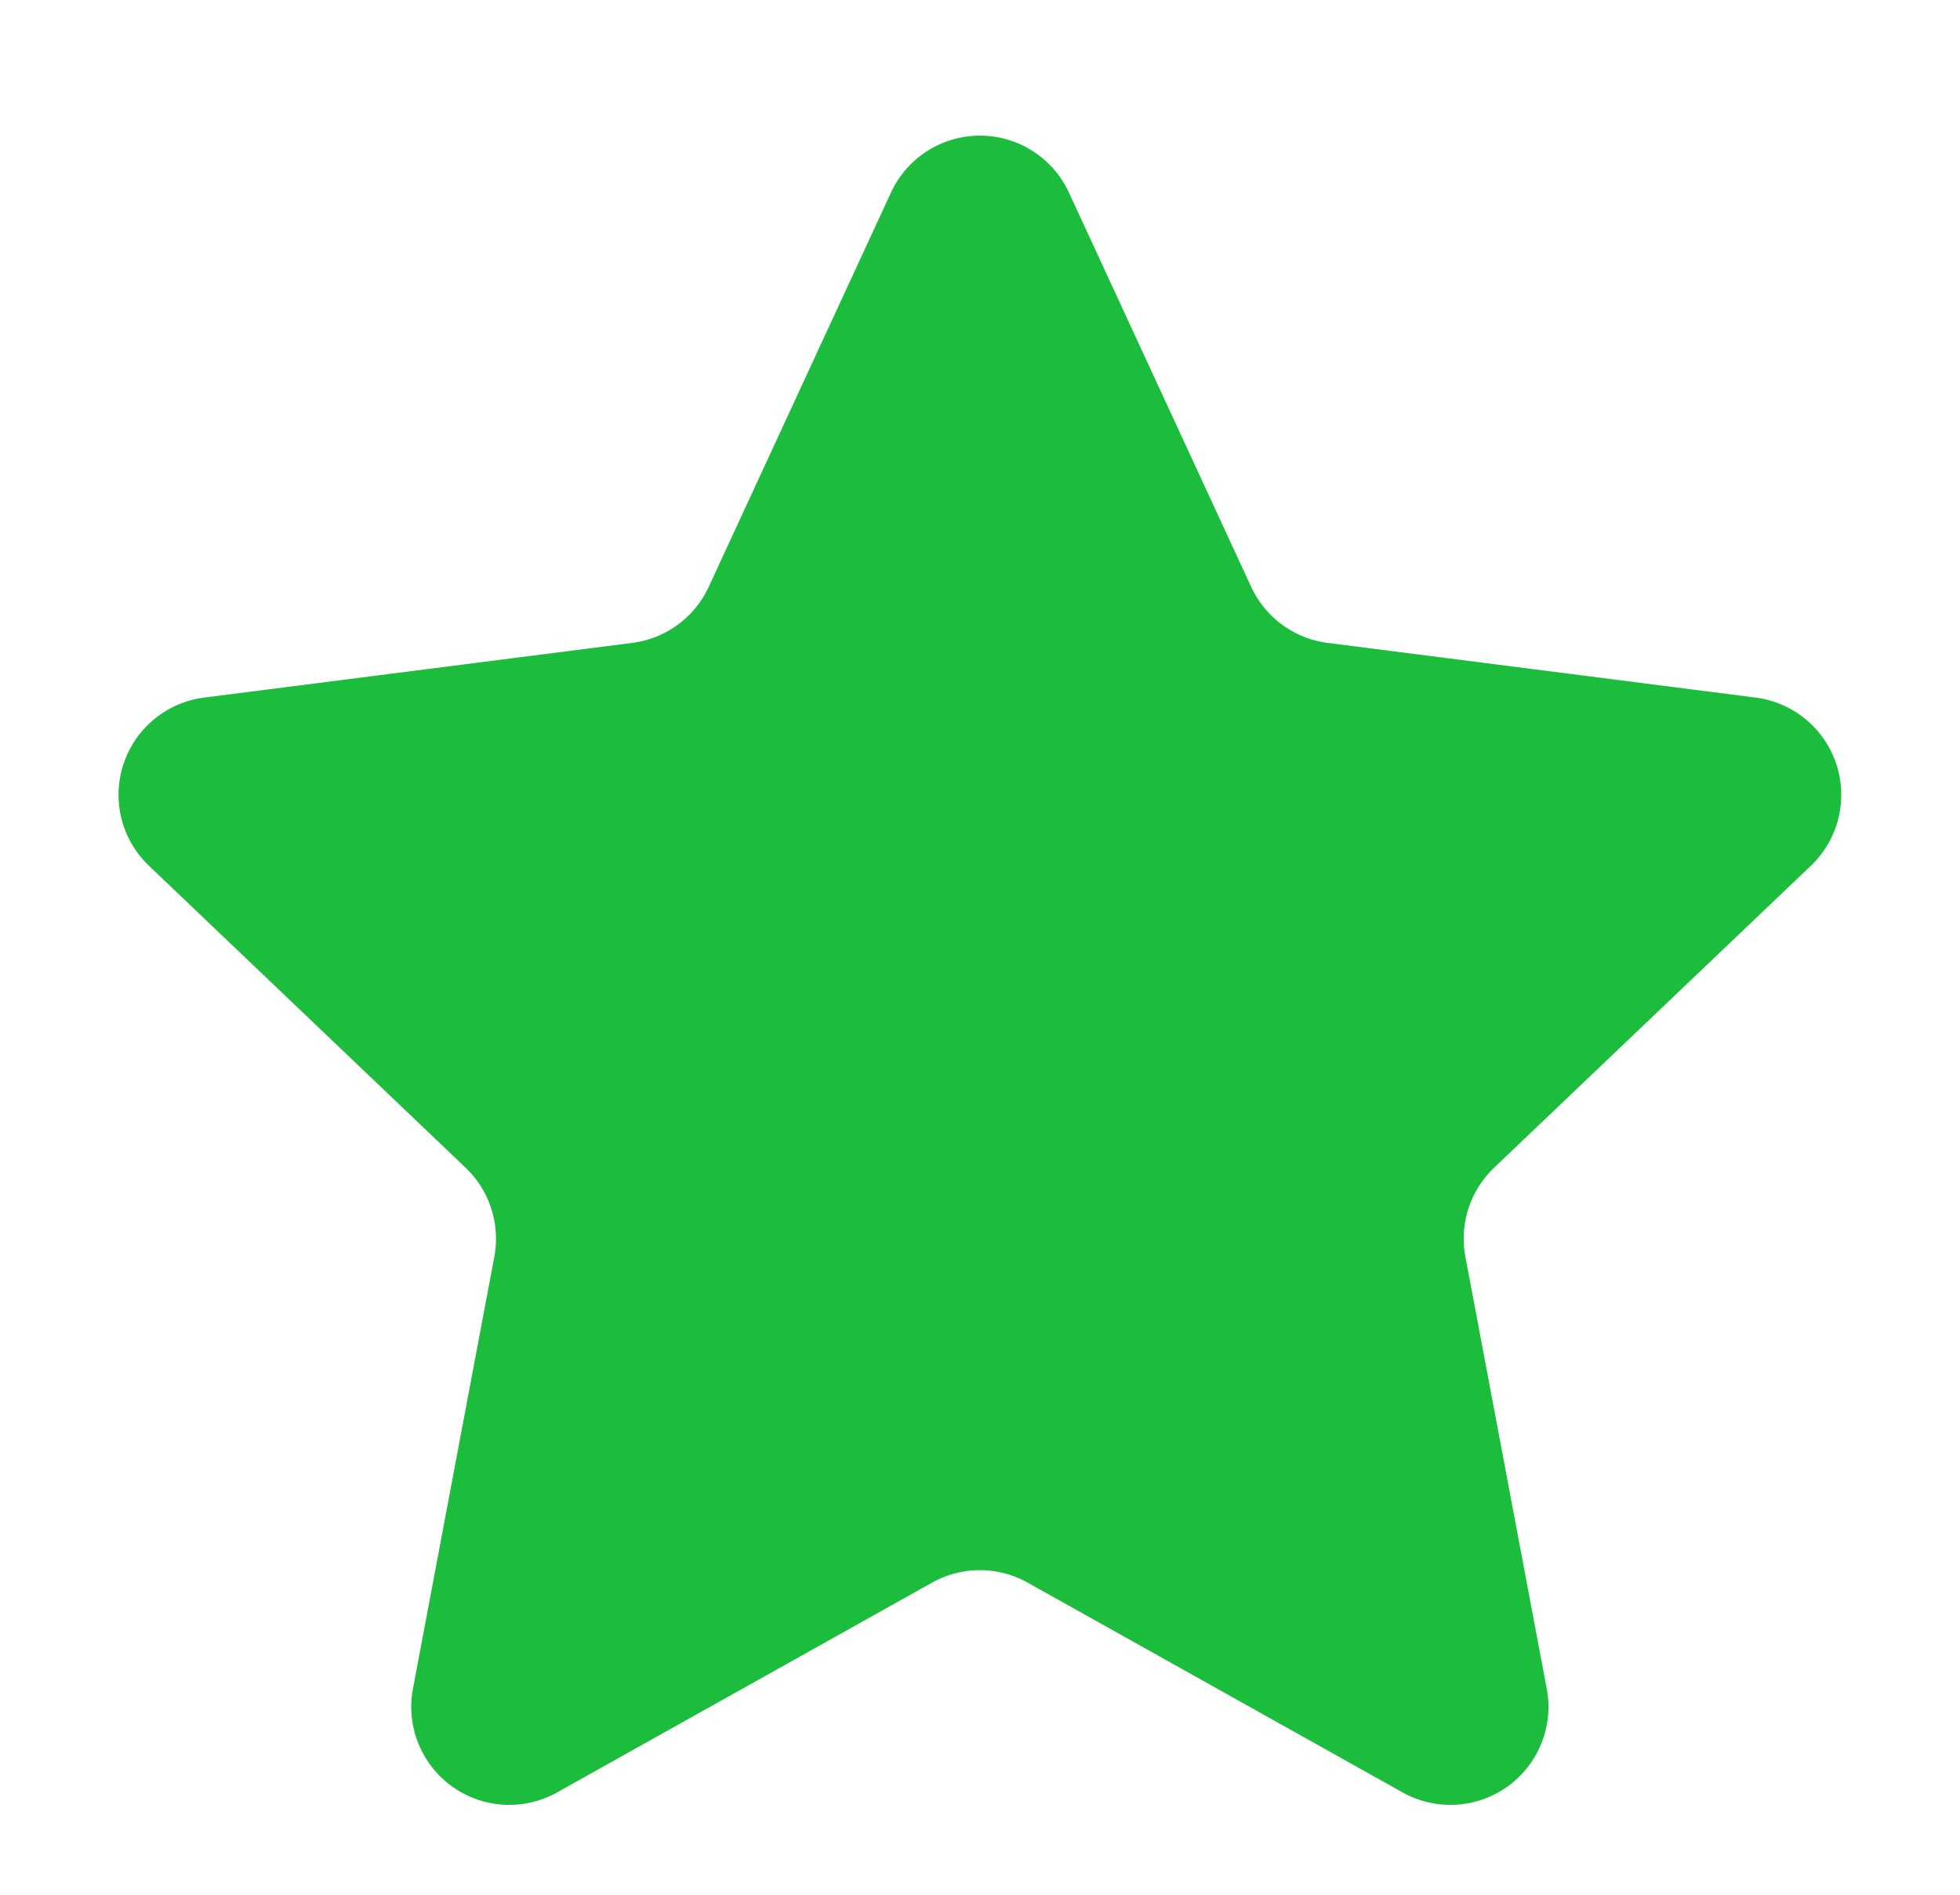 <svg xmlns="http://www.w3.org/2000/svg" width="20" height="19.333"><path data-name="多角形 6" d="M9.092 1.964a1 1 0 011.815 0l1.86 4.024a1 1 0 00.781.572l4.367.558a1 1 0 01.563 1.716l-3.232 3.081a1 1 0 00-.293.909l.83 4.407a1 1 0 01-1.471 1.058l-3.825-2.14a1 1 0 00-.977 0l-3.825 2.14a1 1 0 01-1.471-1.058l.83-4.407a1 1 0 00-.293-.909L1.52 8.834a1 1 0 01.563-1.716l4.368-.558a1 1 0 00.781-.572z" fill="#1cbc3c"/></svg>